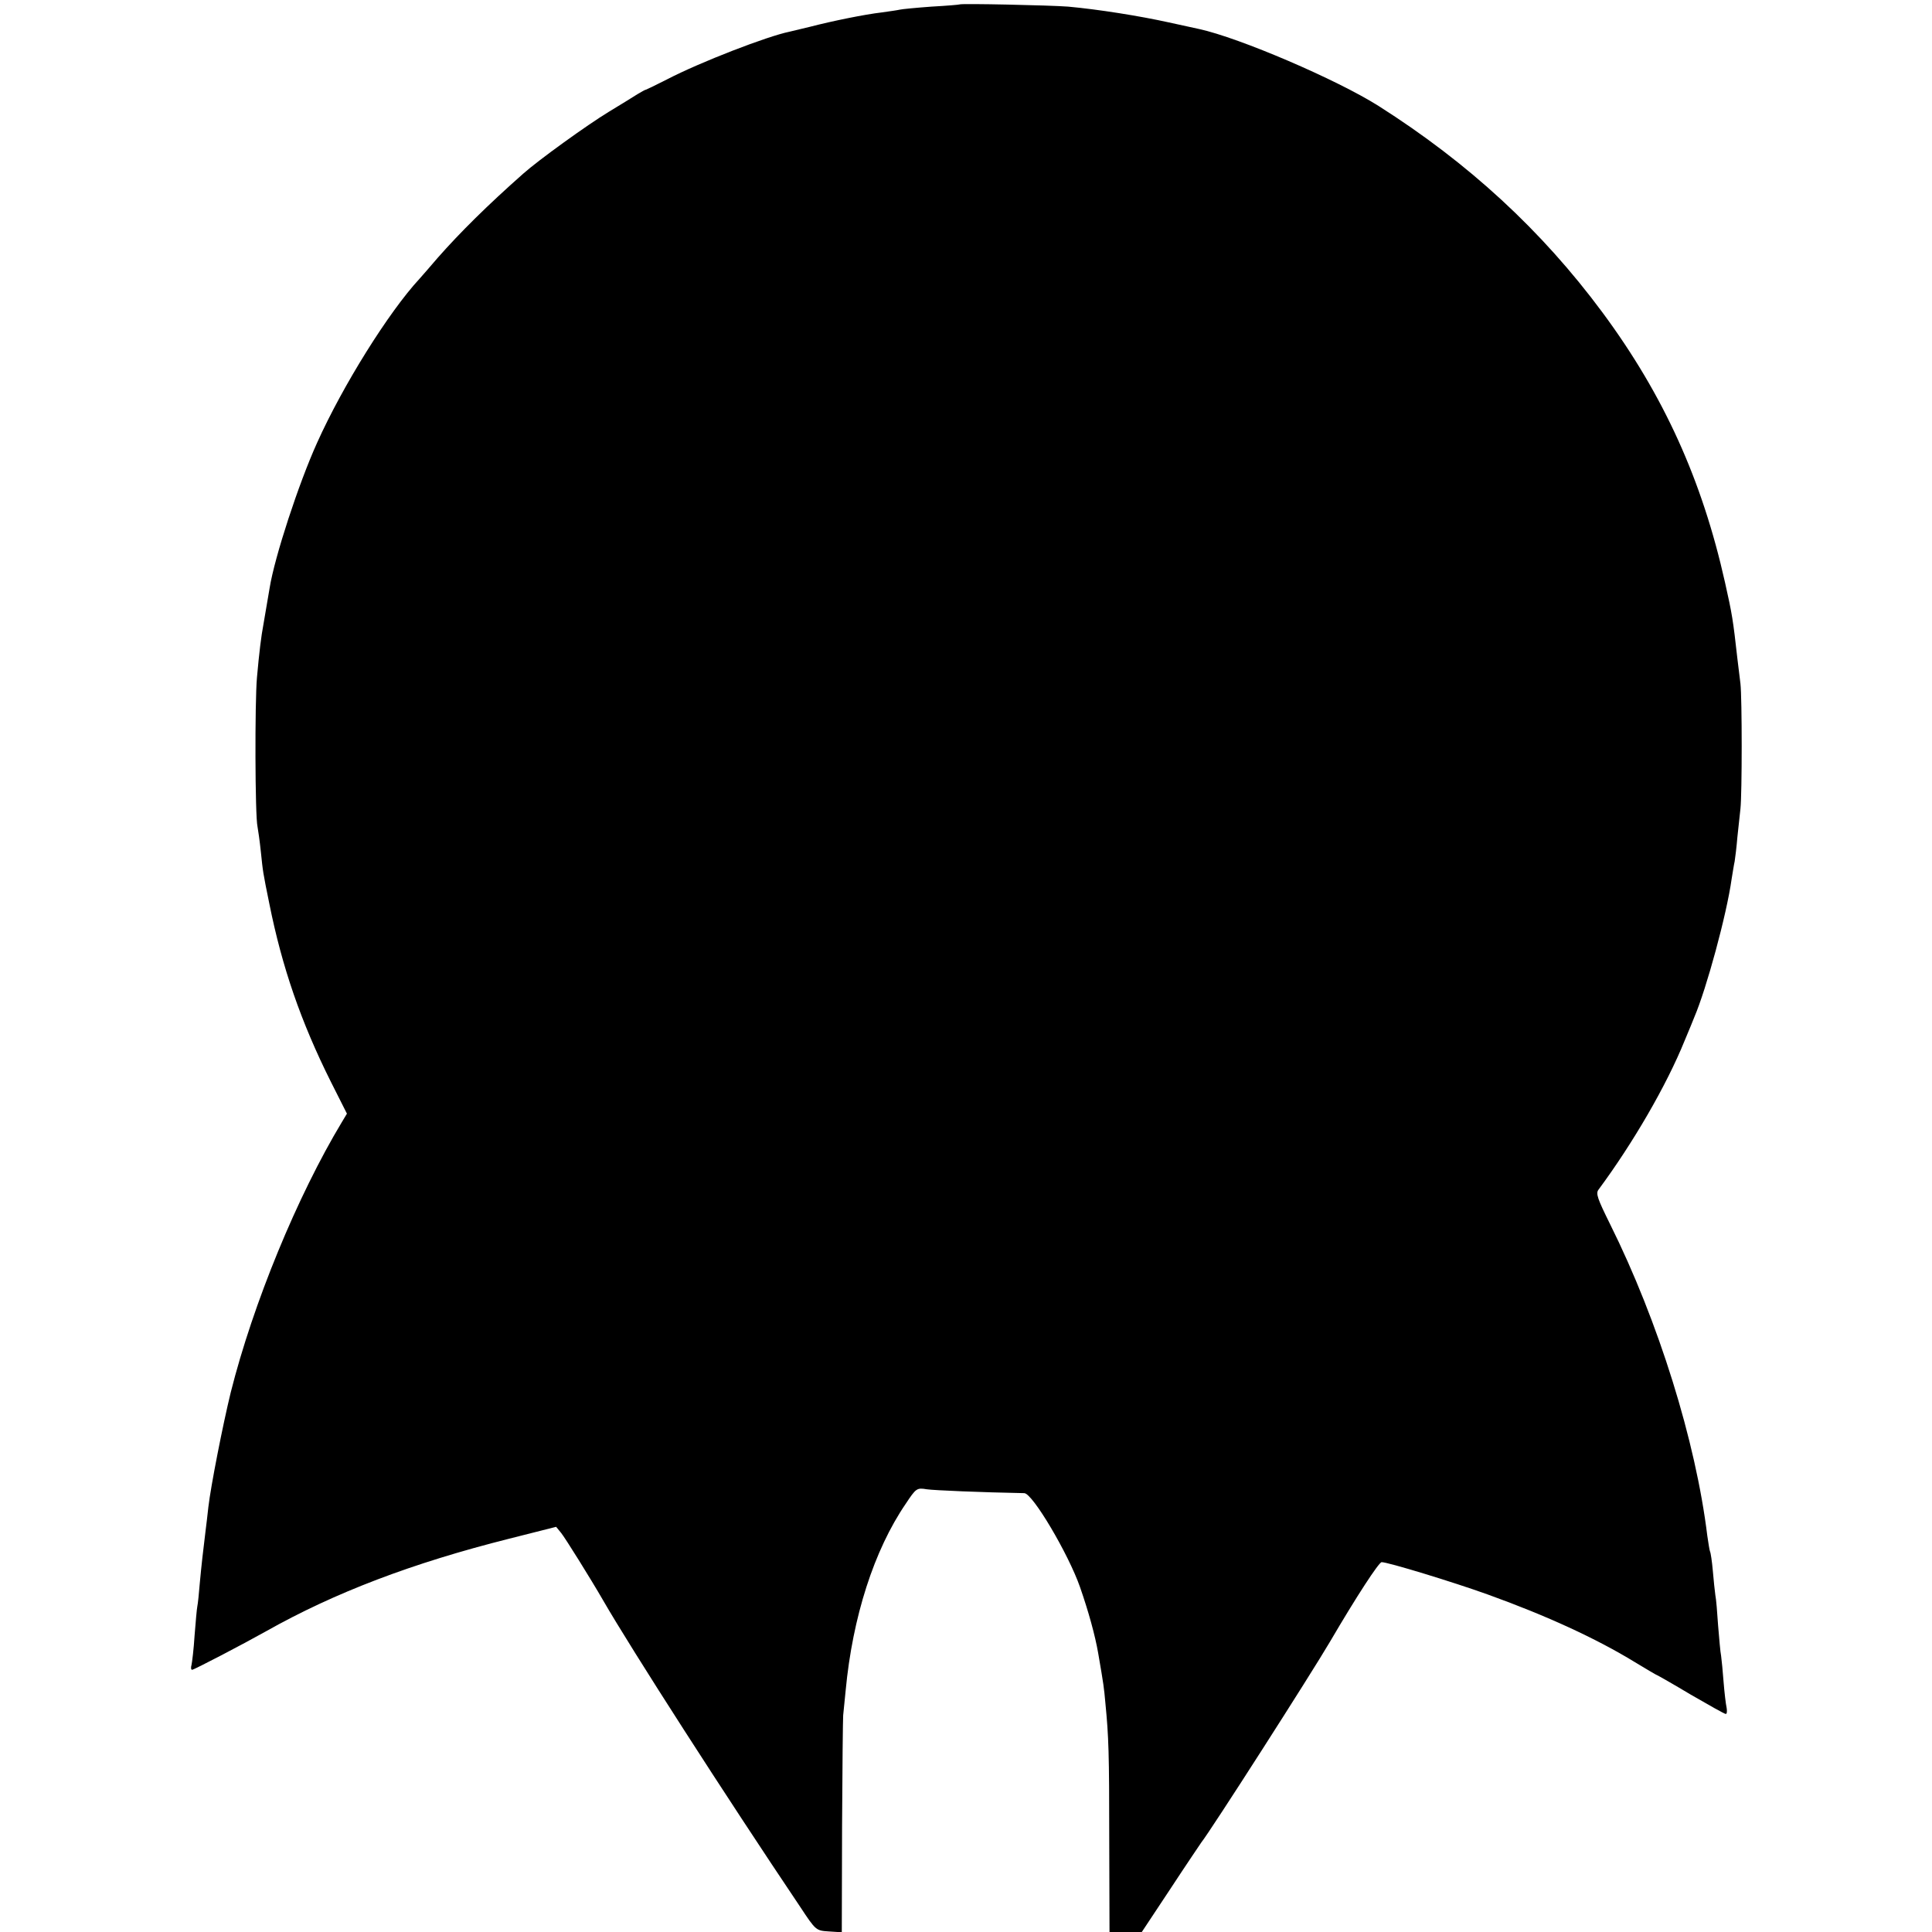 <?xml version="1.0" standalone="no"?>
<!DOCTYPE svg PUBLIC "-//W3C//DTD SVG 20010904//EN"
 "http://www.w3.org/TR/2001/REC-SVG-20010904/DTD/svg10.dtd">
<svg version="1.0" xmlns="http://www.w3.org/2000/svg"
 width="700pt" height="700pt" viewBox="0 0 700 700"
 preserveAspectRatio="xMidYMid meet">
<g transform="translate(0,700) scale(0.1,-0.1)"
fill="#000000" stroke="none">
<path d="M3477 6984 c-1 -1 -47 -5 -102 -8 -55 -4 -107 -9 -115 -11 -8 -2 -37
-6 -65 -10 -61 -7 -179 -31 -260 -52 -33 -8 -67 -16 -75 -18 -79 -16 -323
-110 -444 -173 -39 -20 -73 -36 -76 -37 -3 0 -16 -8 -30 -16 -14 -9 -61 -38
-104 -64 -79 -48 -255 -175 -310 -224 -129 -114 -229 -213 -310 -305 -28 -33
-58 -67 -66 -76 -112 -121 -278 -387 -371 -594 -67 -148 -154 -414 -172 -526
-16 -94 -20 -117 -23 -135 -7 -36 -15 -99 -23 -190 -8 -90 -7 -502 2 -540 2
-11 8 -51 12 -90 8 -76 7 -72 31 -190 46 -229 114 -427 223 -645 l58 -115 -18
-30 c-162 -269 -322 -658 -403 -980 -29 -119 -72 -338 -81 -415 -3 -30 -8 -68
-10 -85 -9 -73 -15 -125 -21 -190 -3 -38 -7 -76 -9 -85 -2 -9 -6 -56 -10 -106
-3 -49 -9 -97 -11 -106 -3 -10 -2 -18 2 -18 7 0 187 94 267 139 250 141 532
248 882 336 l170 43 18 -22 c14 -17 107 -166 152 -244 102 -177 444 -709 715
-1112 56 -85 57 -85 103 -88 l47 -3 1 383 c1 211 3 392 4 403 1 11 5 52 9 90
25 266 103 509 218 677 37 56 40 58 76 52 29 -4 196 -11 353 -14 30 0 160
-220 202 -340 31 -89 55 -176 66 -240 20 -116 21 -124 26 -180 12 -123 14
-179 14 -497 l1 -333 59 0 58 0 104 157 c57 87 108 162 112 168 31 38 398 611
466 727 96 164 177 288 187 288 23 0 259 -72 384 -117 214 -77 394 -160 533
-245 43 -26 80 -48 82 -48 1 0 56 -31 121 -70 66 -38 122 -70 127 -70 4 0 5
10 3 22 -3 13 -8 55 -11 93 -3 39 -7 81 -9 95 -3 14 -7 64 -11 111 -3 47 -7
96 -10 110 -2 13 -6 53 -9 87 -3 35 -8 67 -10 70 -2 4 -6 30 -10 57 -42 344
-177 777 -352 1129 -46 93 -53 112 -42 126 125 169 246 377 312 540 15 36 31
74 35 85 44 103 117 371 135 500 4 23 8 51 11 64 2 12 7 52 10 89 4 37 9 83
11 102 6 55 6 400 0 453 -3 26 -8 66 -11 90 -16 143 -19 161 -45 277 -83 371
-222 678 -444 978 -220 297 -485 541 -811 748 -152 96 -504 247 -651 279 -10
2 -60 13 -110 24 -104 23 -254 47 -364 57 -64 5 -388 12 -393 8z"/>
</g>
</svg>
